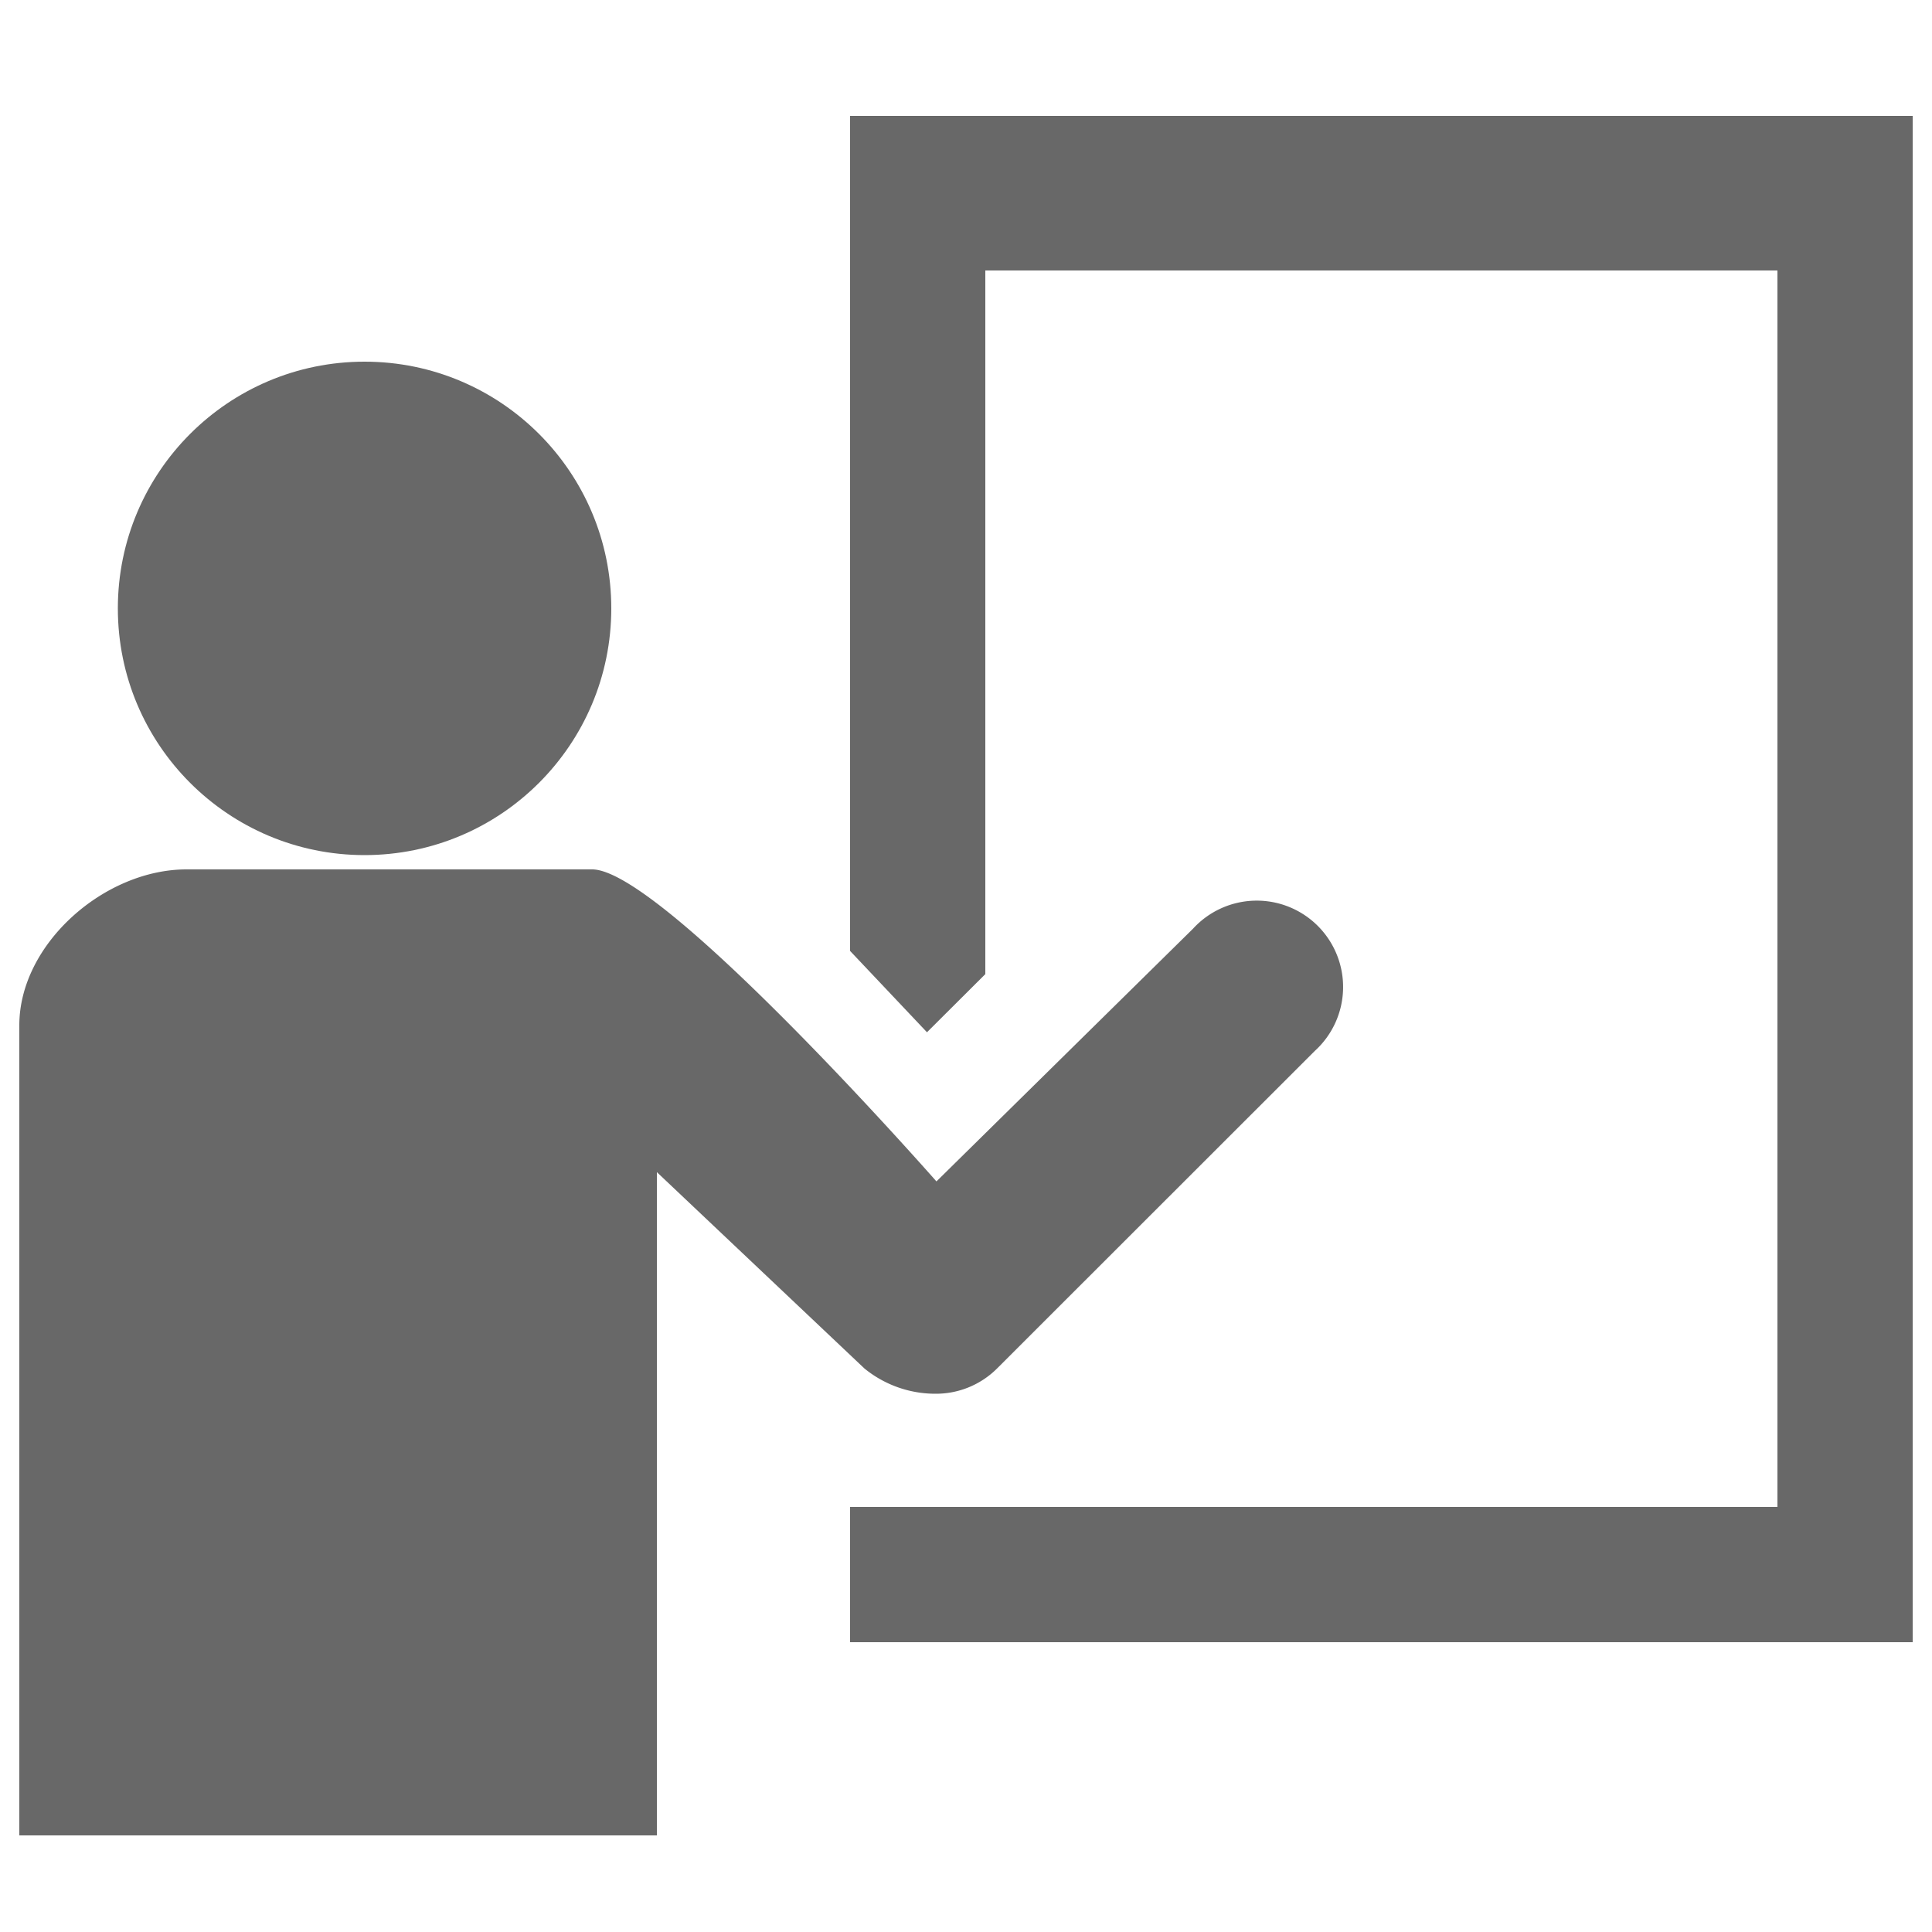 <svg id="8bdb8eff-7372-4c31-afae-081ecb55a324" data-name="Calque 1" xmlns="http://www.w3.org/2000/svg" width="100" height="100" viewBox="0 0 100 100"><title>icon</title><g id="6386970c-ff42-4fa1-aab0-e2d77df148e8" data-name="user"><circle cx="18.87" cy="31.49" r="12.77" fill="#686868"/><path d="M48.44,72.14a4.48,4.48,0,0,0,3.17-1.31L68.06,54.39a4.47,4.47,0,1,0-6.31-6.32L48.47,61.15S34.28,45,30.65,45h-21C5.4,45,1,48.86,1,53.07V95H34V60.67L44.74,70.83A5.81,5.81,0,0,0,48.44,72.14Z" fill="#686868"/></g><polygon points="44 6 44 49.22 47.98 53.43 51 50.42 51 14 92 14 92 78 44 78 44 85 99 85 99 6 44 6" fill="#686868"/></svg>